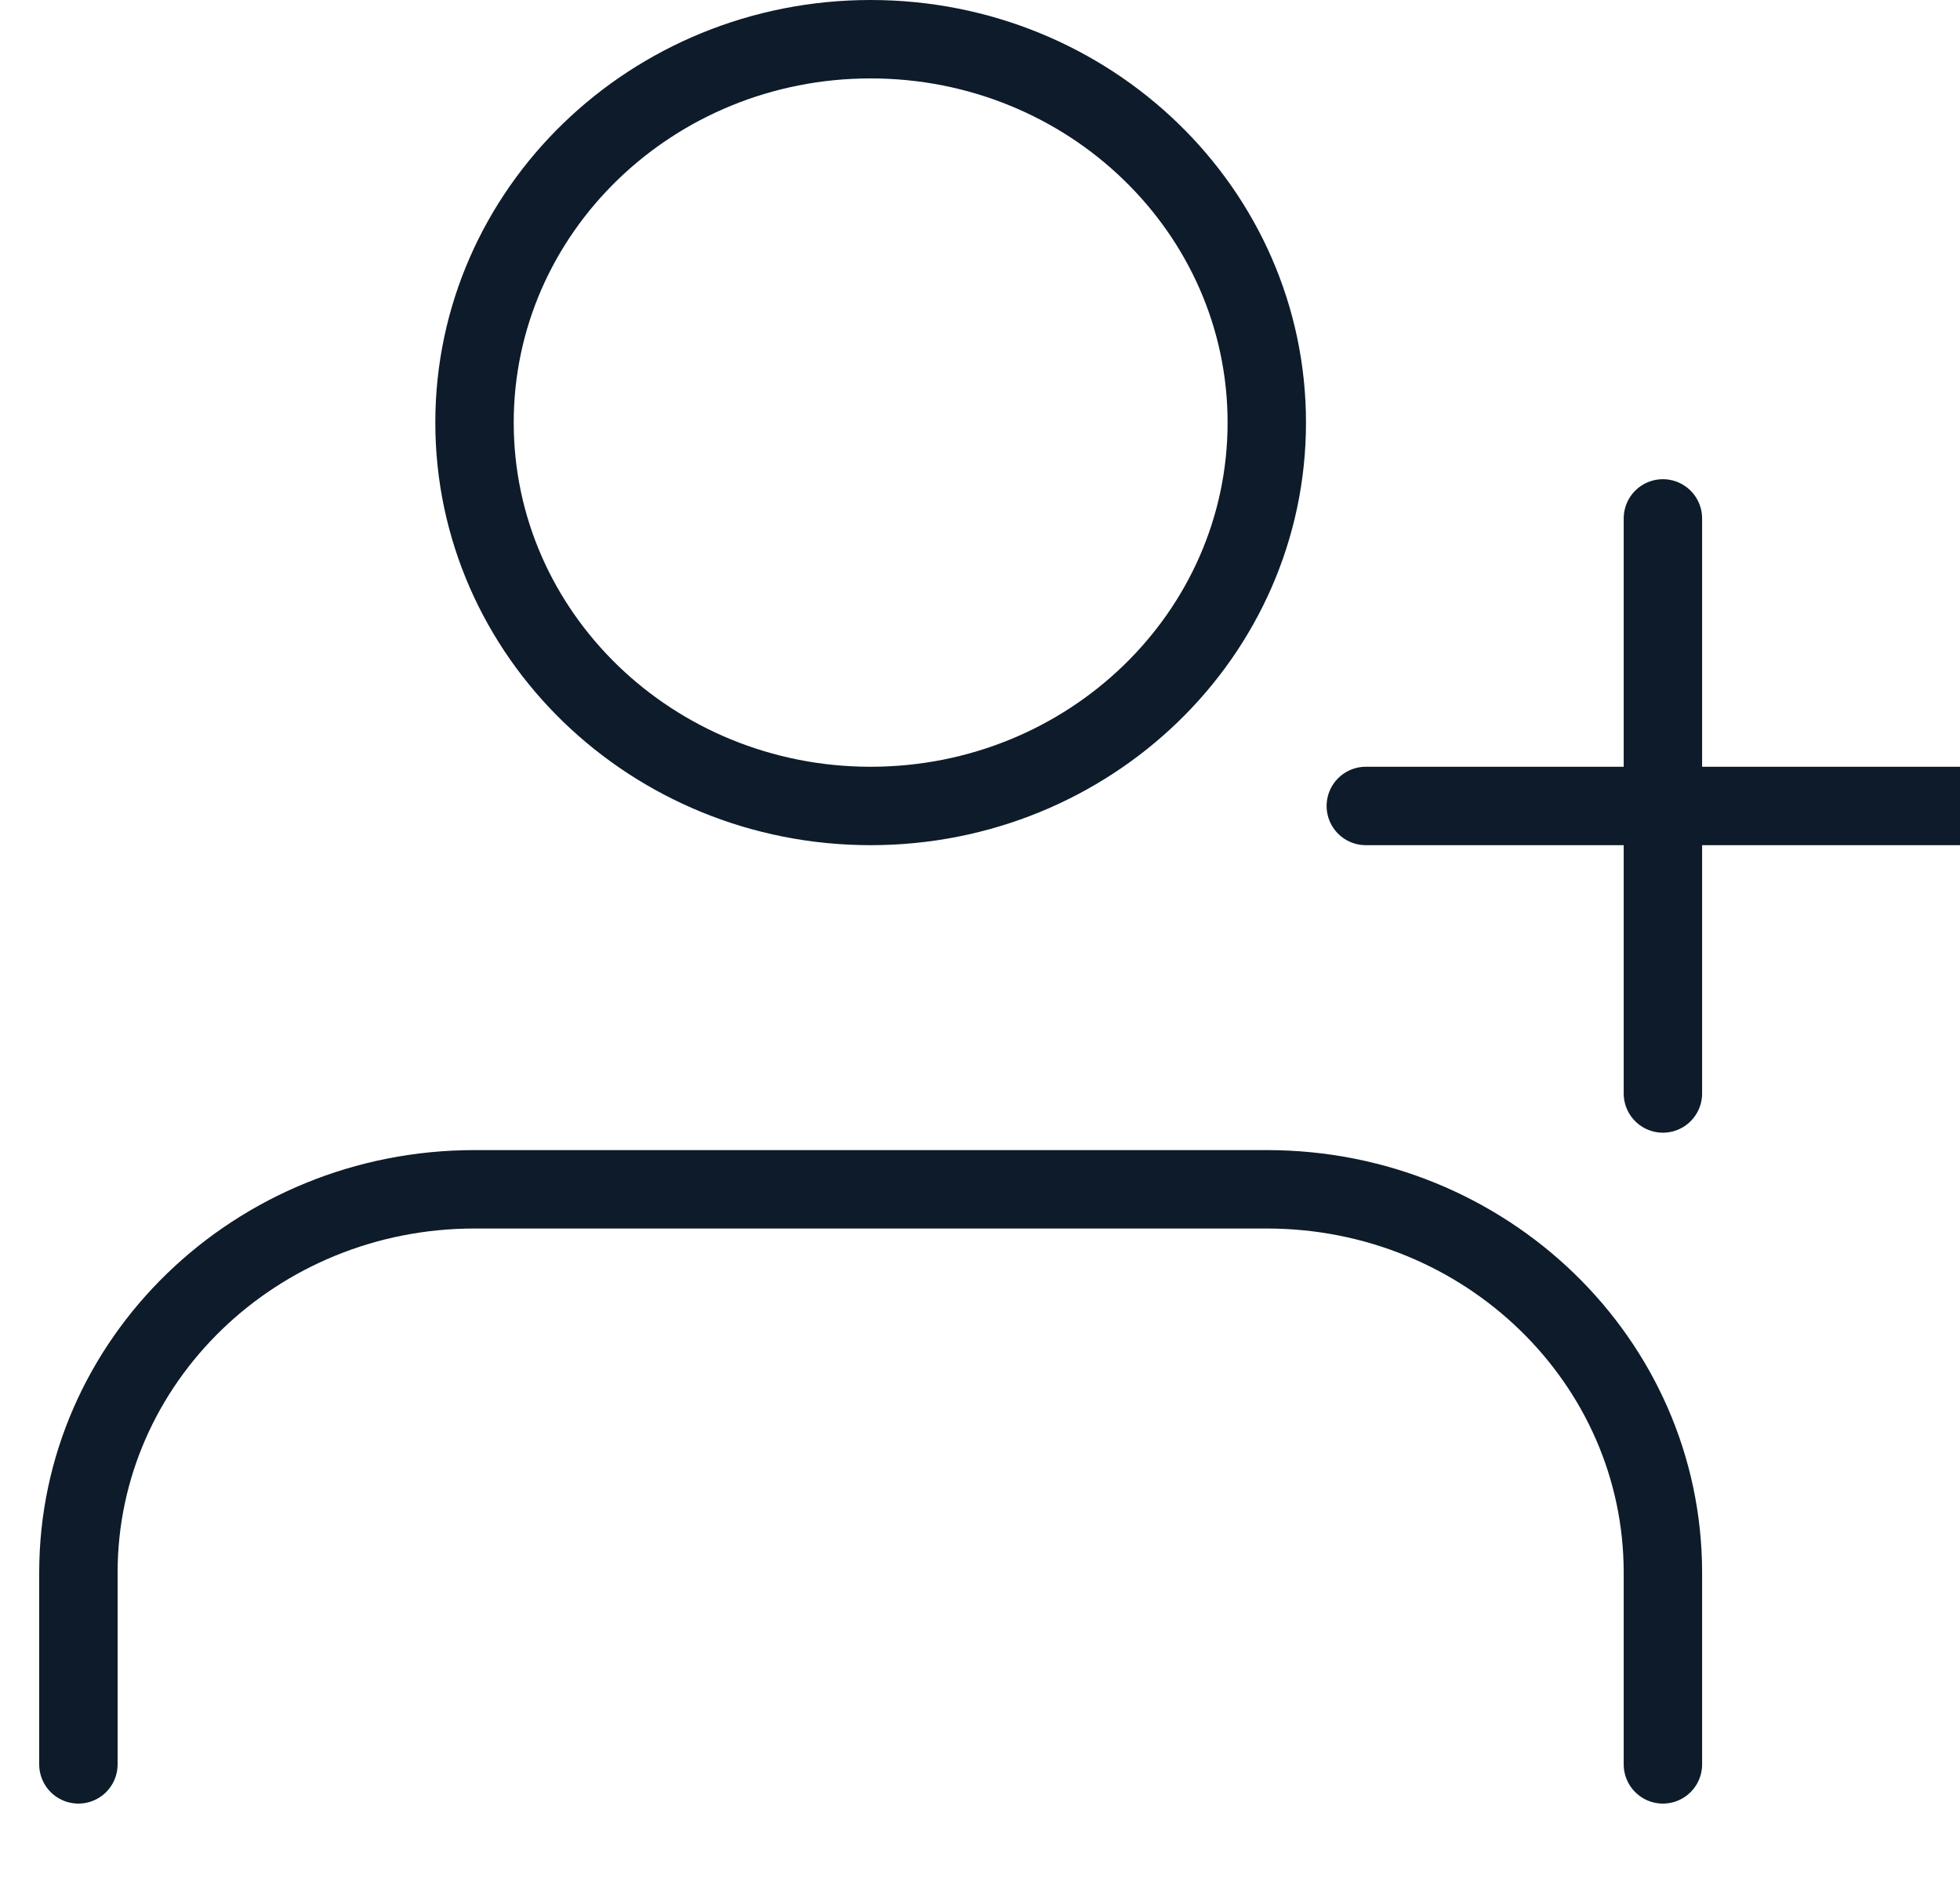 <svg xmlns="http://www.w3.org/2000/svg" width="50" height="48" viewBox="0 0 50 48" fill="none"><g clip-path="url(#clip0_114_56)"><path d="M42.421 45V40.111C42.421 34.711 37.897 30.333 32.316 30.333H12.105C6.524 30.333 2 34.711 2 40.111V45M42.421 13.222V27.889M34.842 20.556H50M32.316 10.778C32.316 16.178 27.791 20.556 22.21 20.556C16.63 20.556 12.105 16.178 12.105 10.778C12.105 5.378 16.63 1 22.21 1C27.791 1 32.316 5.378 32.316 10.778Z" stroke="#0D1B2A" stroke-width="2" stroke-linecap="round" stroke-linejoin="round"></path></g><defs><clipPath id="clip0_114_56"><rect width="50" height="48" fill="white"></rect></clipPath></defs></svg>